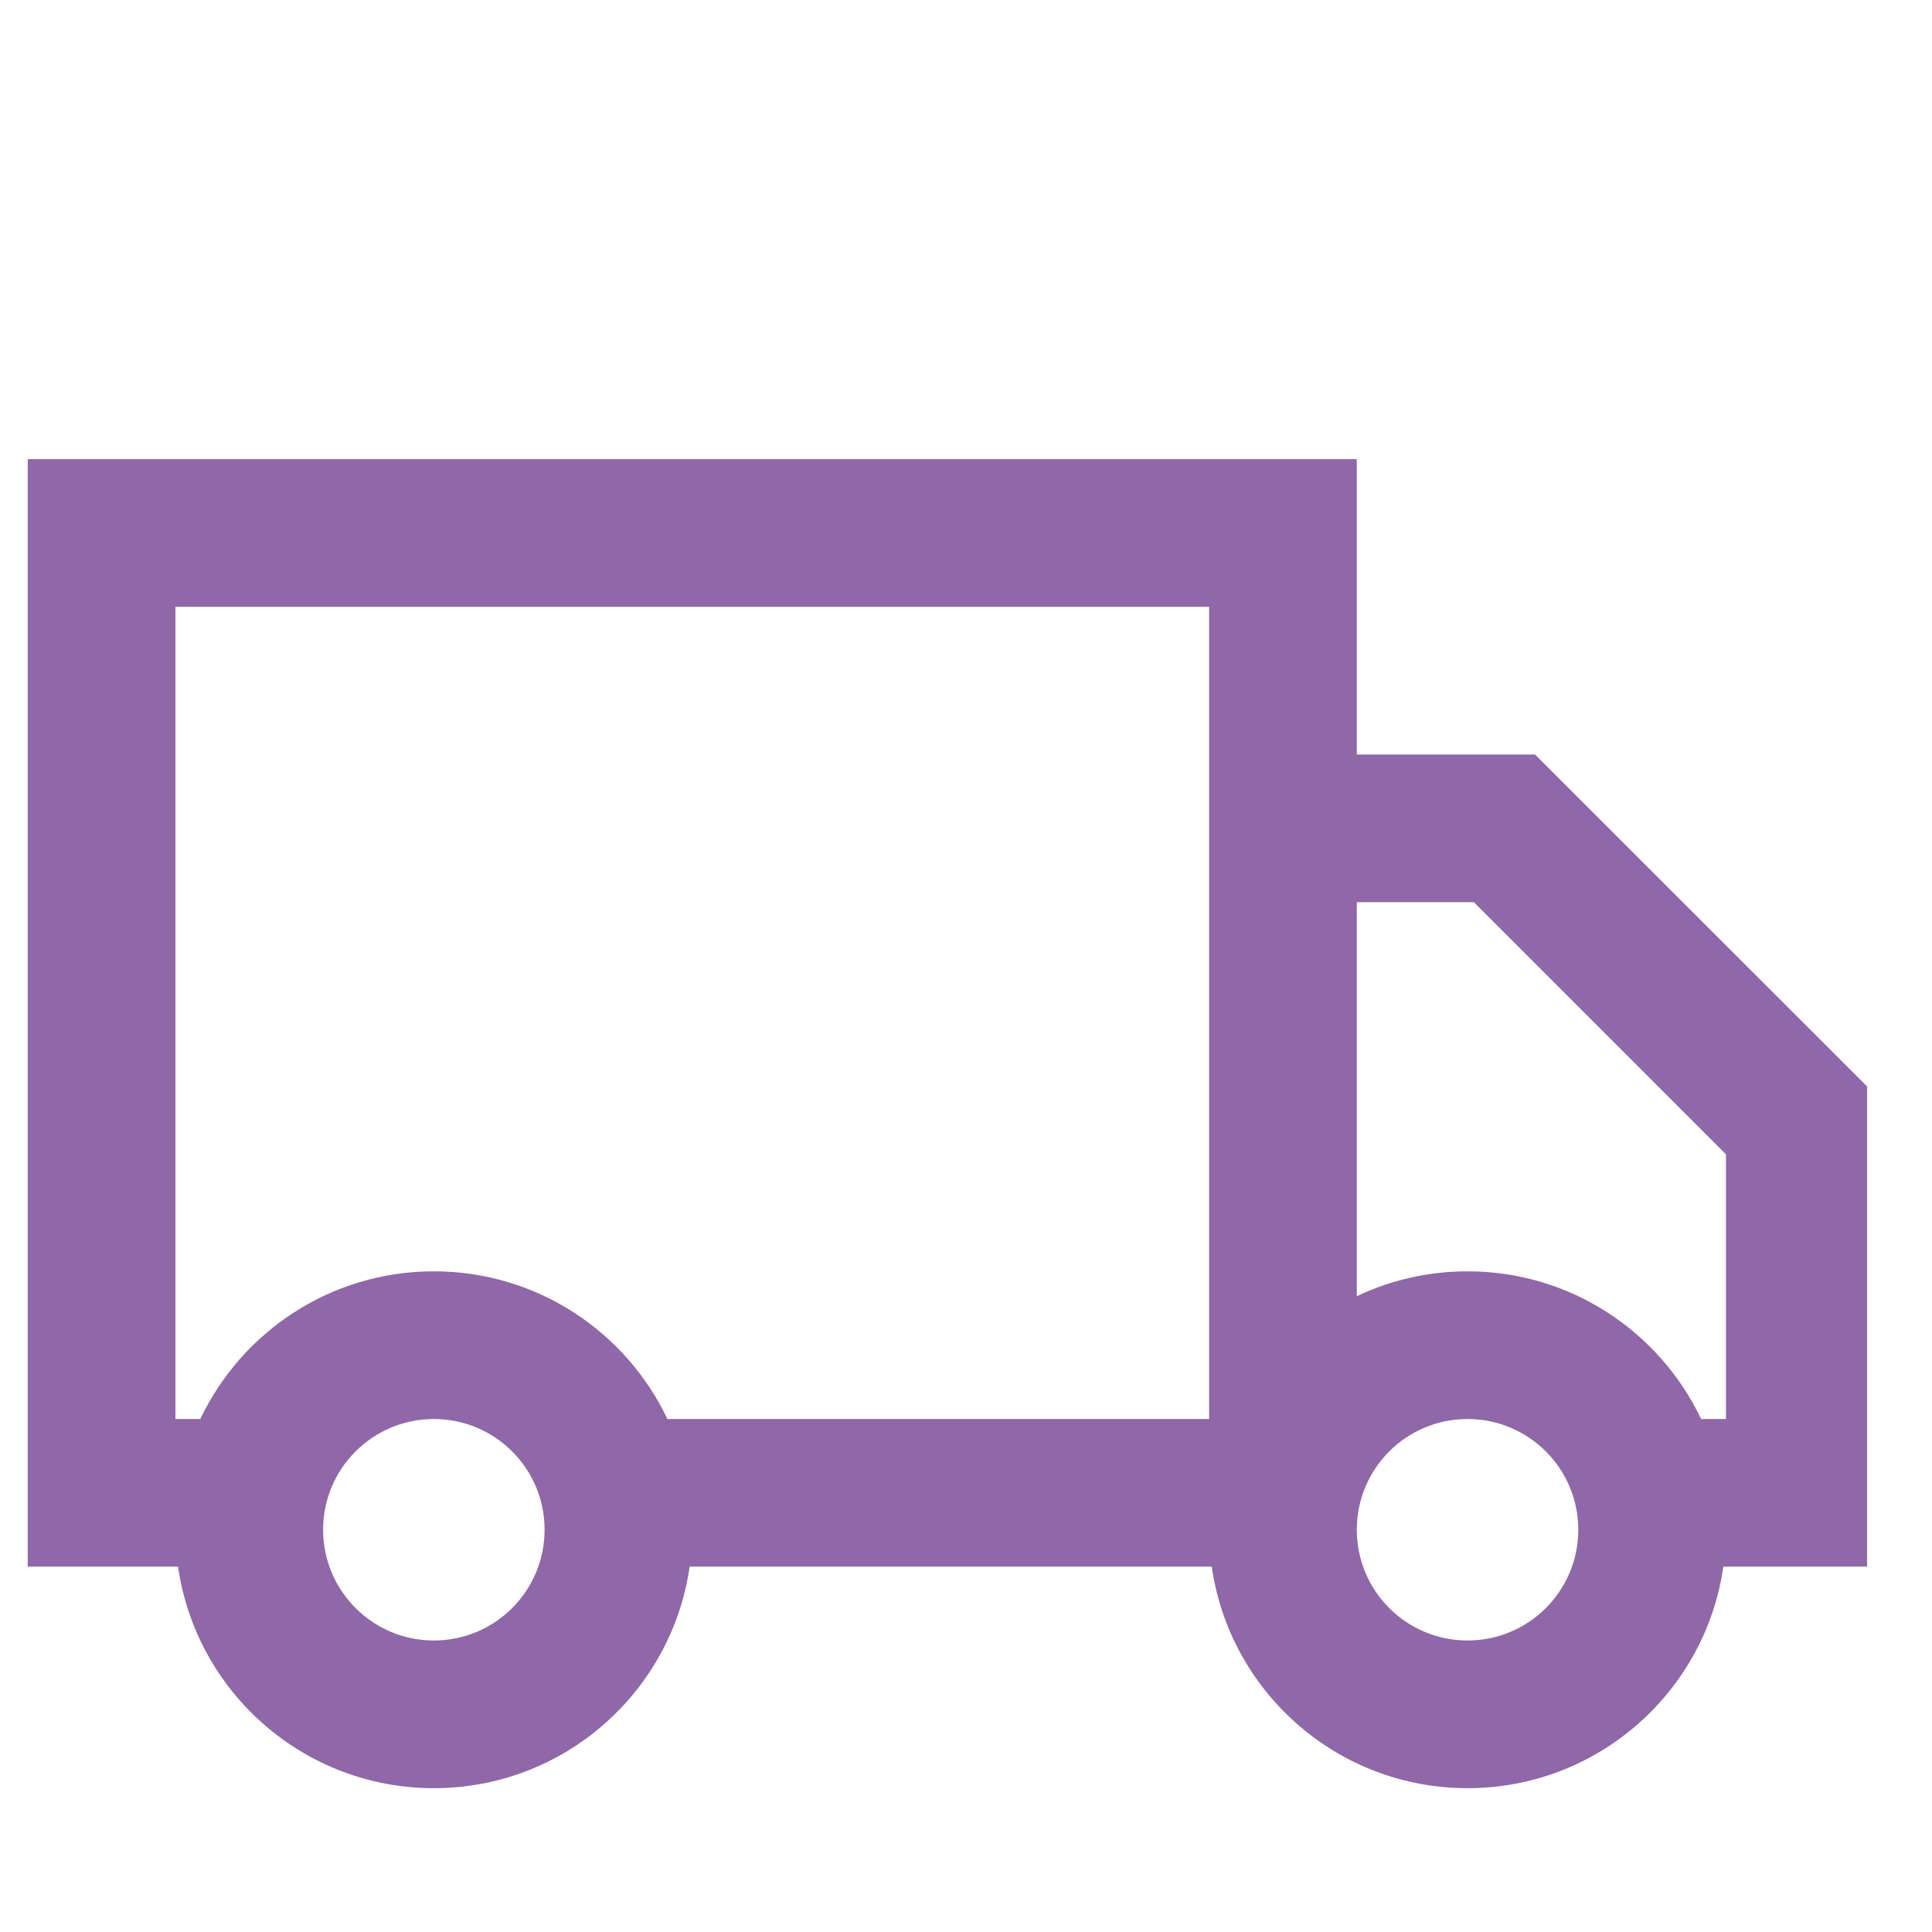 <svg width="25" height="25" viewBox="0 0 25 25" fill="none" xmlns="http://www.w3.org/2000/svg">
<g clip-path="url(#clip0_673_233)">
<path d="M207.43 -1028.93L-1574.79 -802.579L-1499.82 5052.47L2894.56 5676.77" stroke="black" stroke-width="6.664"/>
<path fill-rule="evenodd" clip-rule="evenodd" d="M17.557 5.941H0.359V20.272H0.837H2.27H2.304C2.536 21.893 3.929 23.139 5.614 23.139C7.299 23.139 8.692 21.893 8.924 20.272H15.68C15.912 21.893 17.305 23.139 18.99 23.139C20.674 23.139 22.068 21.893 22.3 20.272H24.245V14.144L19.863 9.763H17.557V5.941ZM17.557 11.674V16.773C17.991 16.566 18.477 16.451 18.99 16.451C20.324 16.451 21.475 17.232 22.012 18.362H22.334V14.936L19.072 11.674H17.557ZM15.646 18.362V9.763V7.852H2.27V18.362H2.592C3.129 17.232 4.28 16.451 5.614 16.451C6.948 16.451 8.1 17.232 8.636 18.362H15.646ZM18.99 21.228C18.198 21.228 17.557 20.586 17.557 19.795C17.557 19.003 18.198 18.362 18.99 18.362C19.781 18.362 20.423 19.003 20.423 19.795C20.423 20.586 19.781 21.228 18.99 21.228ZM7.047 19.795C7.047 20.586 6.406 21.228 5.614 21.228C4.823 21.228 4.181 20.586 4.181 19.795C4.181 19.003 4.823 18.362 5.614 18.362C6.406 18.362 7.047 19.003 7.047 19.795Z" fill="#9067A8"/>
</g>
<defs>
<clipPath id="clip0_673_233">
<rect width="23.801" height="23.801" fill="white" transform="translate(0.359 0.229)"/>
</clipPath>
</defs>
</svg>
